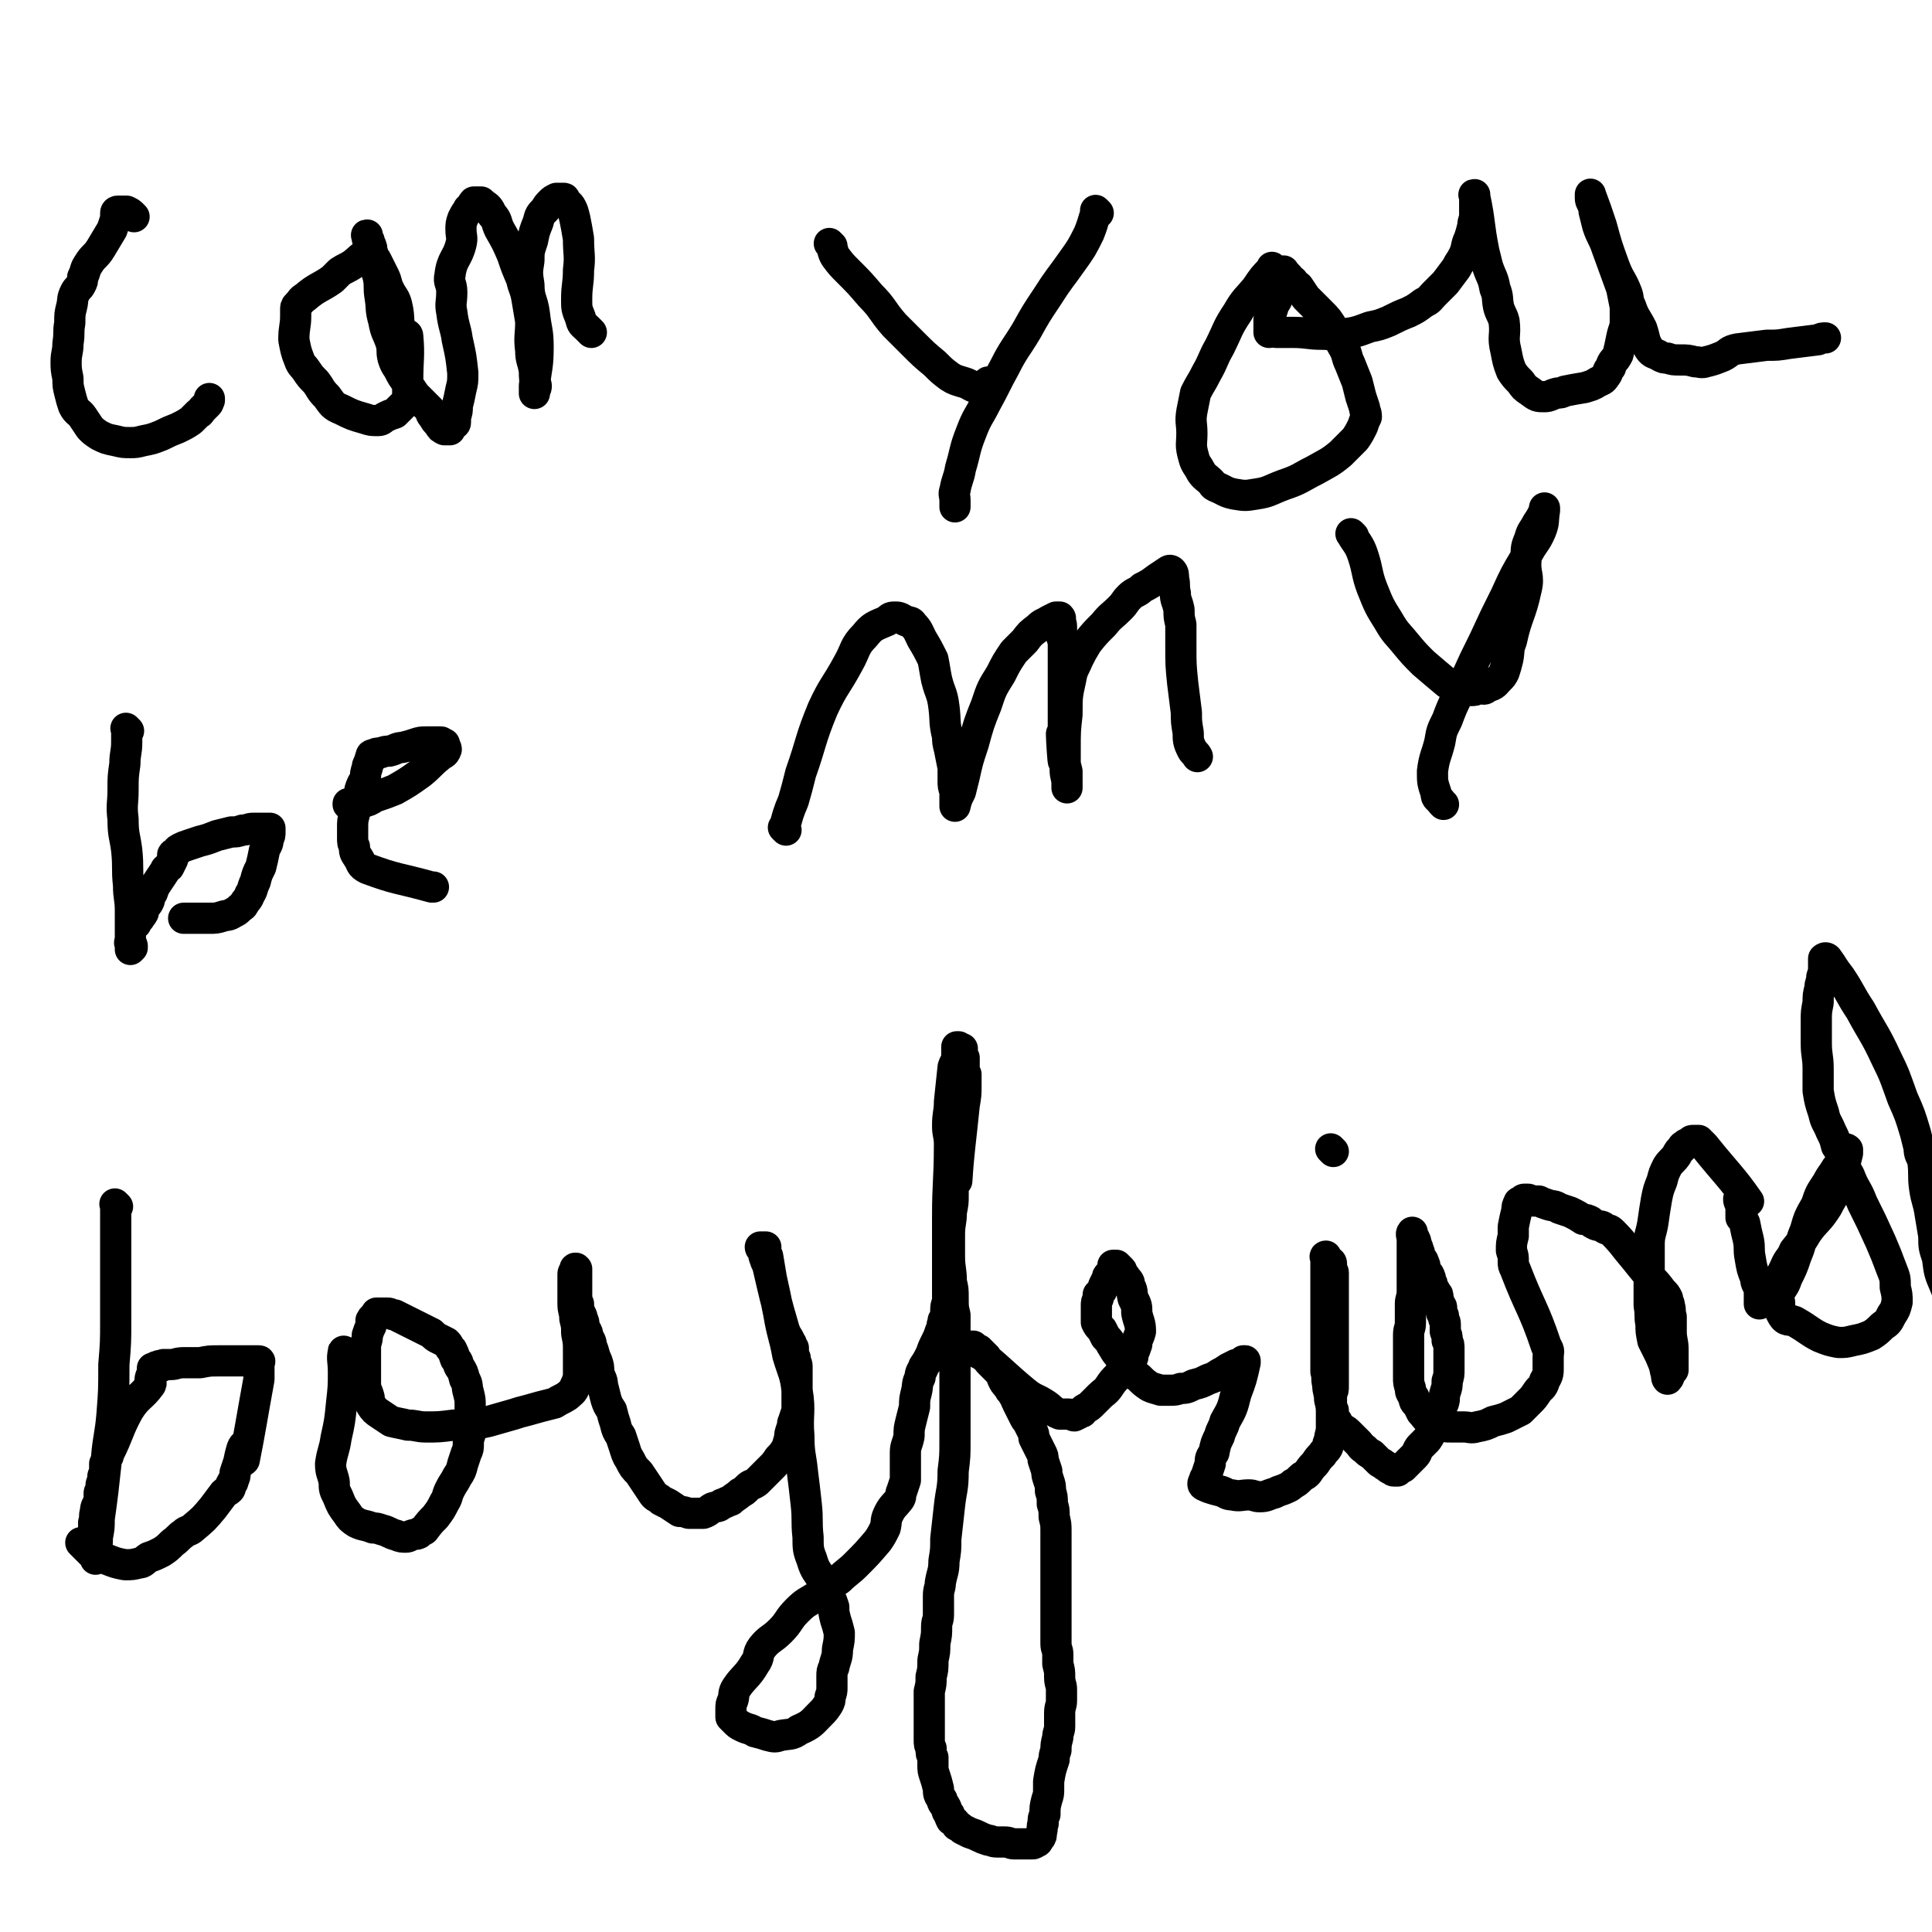 <svg viewBox='0 0 1052 1052' version='1.1' xmlns='http://www.w3.org/2000/svg' xmlns:xlink='http://www.w3.org/1999/xlink'><g fill='none' stroke='#000000' stroke-width='17' stroke-linecap='round' stroke-linejoin='round'><path d='M73,118c-1,-1 -1,-1 -1,-1 -1,-1 0,0 0,0 0,0 0,0 0,0 -1,-1 -1,-1 -3,-2 -1,0 -1,0 -2,0 -1,0 -1,0 -3,0 0,0 -1,0 -1,1 0,0 0,0 0,1 0,1 0,1 0,2 -1,3 -1,3 -2,6 -3,5 -3,5 -6,10 -3,5 -4,4 -7,9 -2,3 -1,3 -3,7 0,2 0,2 -1,4 -1,2 -2,2 -3,4 -2,4 -1,4 -2,8 -1,4 -1,4 -1,9 -1,5 0,5 -1,11 0,5 -1,5 -1,10 0,4 0,4 1,9 0,4 0,4 1,8 1,4 1,4 2,7 2,4 3,3 5,6 2,3 2,3 4,6 2,2 2,2 5,4 4,2 4,2 9,3 4,1 4,1 8,1 3,0 3,0 7,-1 5,-1 5,-1 10,-3 4,-2 4,-2 9,-4 4,-2 4,-2 7,-4 2,-2 2,-2 4,-4 1,0 1,-1 2,-2 1,-1 1,-1 1,-1 1,-1 1,-1 2,-2 1,-1 0,-1 1,-2 0,-1 0,-1 0,-1 0,0 0,0 0,0 '/><path d='M201,139c-1,-1 -1,-2 -1,-1 -4,2 -4,3 -8,6 -3,2 -4,2 -7,4 -2,2 -2,2 -4,4 -7,5 -8,4 -15,10 -2,1 -2,2 -4,4 -1,1 -1,1 -1,3 0,1 0,1 0,3 0,6 -1,6 -1,13 1,5 1,6 3,11 1,3 2,3 4,6 2,3 2,3 5,6 3,4 2,4 6,8 3,4 3,5 8,7 6,3 6,3 13,5 3,1 3,1 7,1 2,0 2,-1 4,-2 2,-1 2,-1 5,-2 1,-1 1,-1 2,-2 2,-2 2,-2 4,-4 1,-2 1,-2 1,-4 0,-2 0,-2 0,-4 0,-1 0,-1 0,-3 0,-13 1,-14 0,-25 0,-2 -3,0 -3,-1 -3,-7 -1,-8 -3,-16 -1,-4 -2,-4 -4,-8 -2,-4 -1,-4 -3,-8 -2,-4 -2,-4 -4,-8 -1,-2 -2,-2 -2,-4 -1,-2 0,-2 -1,-4 0,-1 -1,-1 -1,-3 -1,-1 -1,-1 -1,-2 0,0 0,0 0,0 0,0 0,-1 0,-1 -1,0 0,0 0,1 0,0 0,1 0,1 1,3 1,3 2,6 2,8 2,8 4,15 1,5 0,5 1,11 1,6 0,6 2,13 1,6 2,6 4,12 1,4 0,4 1,8 1,3 1,3 3,6 2,4 2,4 5,8 2,3 2,3 4,6 2,2 2,2 5,5 1,1 1,1 3,3 1,2 0,2 2,4 1,2 1,2 3,4 1,2 1,2 3,3 0,0 0,0 1,0 1,0 1,0 2,0 0,0 0,0 0,-1 1,0 1,-1 2,-2 0,0 1,0 1,-1 0,-2 0,-2 0,-3 1,-3 1,-3 1,-6 1,-4 1,-4 2,-9 1,-4 1,-4 1,-9 -1,-9 -1,-9 -3,-18 -1,-7 -2,-7 -3,-15 -1,-5 0,-5 0,-11 0,-5 -2,-5 -1,-9 1,-9 4,-9 6,-17 1,-4 0,-4 0,-8 0,-3 0,-3 1,-6 1,-2 1,-2 3,-5 0,-1 1,0 2,-2 0,0 0,-1 1,-2 0,0 0,0 1,0 1,0 2,0 3,0 0,0 0,0 1,1 3,2 3,2 5,6 3,3 2,4 4,8 4,7 4,7 7,14 2,6 2,6 5,13 1,5 2,5 3,11 1,6 1,6 2,12 0,8 -1,8 0,16 0,5 1,5 2,11 0,4 0,4 1,8 0,1 0,1 -1,3 0,1 0,2 0,1 0,0 0,-2 0,-4 1,-10 2,-10 2,-21 0,-9 -1,-9 -2,-18 -1,-8 -3,-8 -3,-16 -1,-6 -1,-7 0,-13 0,-5 0,-5 2,-11 1,-5 1,-5 3,-10 1,-4 1,-4 4,-7 1,-2 1,-2 3,-4 1,-1 1,-1 3,-2 2,0 2,0 4,0 1,0 0,1 1,2 1,1 2,1 3,3 1,2 1,2 2,6 1,5 1,5 2,11 0,9 1,9 0,17 0,8 -1,8 -1,16 0,5 0,5 2,10 1,4 1,3 4,6 1,1 1,1 2,2 0,0 0,0 0,0 '/><path d='M453,134c-1,-1 -1,-1 -1,-1 -1,-1 0,0 0,0 2,3 1,4 3,7 3,4 3,4 7,8 6,6 6,6 12,13 7,7 6,8 13,16 5,5 5,5 10,10 6,6 6,6 12,11 4,4 4,4 8,7 3,2 4,2 7,3 4,1 4,2 7,3 3,0 3,-1 6,-2 1,0 1,-1 1,-1 '/><path d='M598,116c-1,-1 -1,-1 -1,-1 -1,-1 0,0 0,0 0,0 0,0 0,0 -2,6 -2,7 -4,12 -4,8 -4,8 -9,15 -7,10 -7,9 -14,20 -6,9 -6,9 -11,18 -6,10 -7,10 -12,20 -5,9 -5,10 -10,19 -4,8 -5,8 -8,16 -4,10 -3,10 -6,20 -1,6 -2,6 -3,12 -1,2 0,3 0,5 0,1 0,1 0,3 0,0 0,0 0,1 0,0 0,0 0,0 0,0 0,-1 0,-1 '/><path d='M694,147c-1,-1 -1,-1 -1,-1 -1,-1 0,0 0,0 0,0 0,0 0,0 -5,5 -5,5 -9,11 -5,6 -6,6 -10,13 -6,9 -5,9 -10,19 -4,7 -3,7 -7,14 -3,6 -3,5 -6,11 -1,5 -1,5 -2,10 -1,6 0,6 0,12 0,6 -1,6 1,13 1,4 2,4 4,8 2,3 3,3 5,5 2,2 1,2 3,3 5,2 5,3 10,4 6,1 6,1 12,0 7,-1 7,-2 15,-5 9,-3 9,-4 17,-8 7,-4 8,-4 14,-9 4,-4 4,-4 8,-8 2,-3 2,-3 4,-7 1,-3 1,-3 2,-5 0,-3 -1,-3 -1,-5 -1,-3 -1,-3 -2,-6 -1,-4 -1,-4 -2,-8 -2,-5 -2,-5 -4,-10 -2,-4 -1,-4 -3,-8 -3,-5 -3,-6 -6,-11 -3,-5 -3,-5 -7,-9 -4,-4 -4,-4 -8,-8 -2,-3 -2,-3 -4,-6 -1,-1 -2,-1 -3,-3 -2,-1 -1,-1 -3,-3 -1,-1 -1,-1 -2,-2 0,0 0,-1 0,0 -1,0 0,1 0,3 -1,2 -2,1 -2,4 -1,2 -1,3 -1,6 -1,4 -2,3 -3,7 -1,3 -1,3 -2,6 0,1 0,1 0,3 0,1 0,1 0,2 0,1 0,1 0,2 0,0 0,0 0,0 2,0 2,-1 4,0 2,0 2,0 5,0 2,0 2,0 4,0 8,0 8,1 16,1 5,0 5,1 10,0 8,-1 8,-1 16,-4 5,-1 5,-1 10,-3 6,-3 6,-3 11,-5 4,-2 4,-2 8,-5 4,-2 3,-2 6,-5 3,-3 3,-3 6,-6 3,-4 3,-4 6,-8 2,-4 2,-3 4,-7 2,-4 1,-5 3,-9 1,-3 1,-3 2,-7 0,-3 1,-3 1,-6 0,-2 0,-3 0,-5 0,-2 0,-2 0,-4 0,-1 0,-1 0,-1 0,0 0,0 0,0 0,0 0,-1 0,-1 -1,0 0,0 0,1 3,14 2,15 5,30 1,4 1,4 2,8 2,6 3,6 4,12 2,5 1,5 2,10 1,4 2,4 3,8 1,8 -1,8 1,16 1,5 1,6 3,11 2,3 2,3 5,6 2,3 2,3 5,5 4,3 4,3 8,3 3,0 3,-1 7,-2 2,0 2,0 4,-1 5,-1 5,-1 11,-2 3,-1 4,-1 7,-3 2,-1 3,-1 4,-3 2,-2 1,-3 3,-5 1,-4 2,-3 4,-7 1,-4 1,-4 2,-9 1,-5 2,-5 2,-9 0,-4 0,-4 0,-8 -1,-5 -1,-5 -2,-10 -4,-11 -4,-11 -8,-22 -2,-6 -3,-6 -5,-12 -1,-4 -1,-4 -2,-8 0,-2 0,-2 -1,-4 0,-1 -1,-1 -1,-3 0,0 0,-1 0,-1 0,-1 0,-2 0,-1 3,8 3,8 6,17 3,11 3,11 7,22 3,8 4,7 7,15 1,3 0,3 2,7 2,6 3,6 6,12 2,6 1,6 4,11 2,3 3,2 6,4 2,1 2,1 4,1 3,1 3,1 7,1 4,0 4,0 8,1 3,0 3,1 6,0 4,-1 4,-1 9,-3 4,-2 3,-3 8,-4 8,-1 8,-1 16,-2 6,0 6,0 12,-1 8,-1 8,-1 16,-2 2,-1 2,-1 4,-1 '/><path d='M70,398c-1,-1 -1,-1 -1,-1 -1,-1 0,0 0,0 0,3 0,3 0,7 0,6 -1,6 -1,12 -1,7 -1,7 -1,14 0,8 -1,8 0,16 0,9 1,9 2,17 1,10 0,10 1,19 0,7 1,7 1,14 0,6 0,6 0,11 0,3 0,3 0,7 0,1 0,2 0,3 0,0 1,-1 1,-1 0,0 0,0 0,0 0,0 0,-1 0,-1 0,-1 -1,0 -1,-1 -1,-1 0,-1 0,-1 0,-1 0,-1 0,-2 0,-1 0,-1 0,-1 0,-1 0,-2 0,-3 0,-1 0,-1 1,-2 0,-1 1,-1 2,-2 1,-2 1,-2 2,-3 1,-2 1,-1 2,-3 0,-1 0,-1 1,-3 0,-1 1,-1 2,-3 1,-2 0,-3 2,-5 1,-3 1,-3 3,-6 2,-3 2,-3 4,-6 0,-1 1,-1 2,-2 1,-2 1,-2 2,-4 0,-1 0,-1 0,-2 0,0 0,0 0,0 0,-1 0,-1 1,-1 0,0 0,0 1,-1 1,-1 0,-1 2,-2 2,-1 2,-1 5,-2 3,-1 3,-1 6,-2 4,-1 4,-1 9,-3 4,-1 4,-1 8,-2 3,0 3,0 6,-1 3,0 3,-1 6,-1 2,0 2,0 4,0 2,0 2,0 4,0 0,0 1,0 1,0 0,0 0,1 0,2 0,2 0,2 -1,4 0,3 -1,3 -2,6 -1,5 -1,5 -2,9 -2,4 -2,4 -3,8 -2,4 -1,4 -3,7 -1,3 -2,3 -3,5 -1,2 -1,1 -3,3 -1,1 -1,1 -3,2 -3,2 -3,1 -6,2 -3,1 -4,1 -7,1 -3,0 -3,0 -6,0 -3,0 -3,0 -6,0 -1,0 -1,0 -2,0 '/><path d='M191,439c-1,-1 -1,-1 -1,-1 -1,-1 0,0 0,0 0,0 0,0 0,0 0,0 -1,0 0,0 2,-1 3,0 7,-1 4,-1 4,-1 7,-3 6,-2 6,-2 11,-4 7,-4 7,-4 14,-9 5,-4 5,-5 10,-9 2,-2 3,-1 4,-4 0,0 0,-1 -1,-2 0,0 0,0 0,-1 -1,0 -1,0 -1,0 -1,0 0,-1 -1,-1 0,0 -1,0 -1,0 -3,0 -3,0 -6,0 -4,0 -4,0 -7,1 -3,1 -3,1 -7,2 -3,0 -3,1 -7,2 -2,0 -2,0 -5,1 -2,0 -2,0 -4,1 -1,0 -1,0 -1,2 -1,0 0,0 0,0 0,1 -1,1 -1,2 -1,2 -1,2 -1,3 -1,3 -1,3 -1,6 -2,3 -2,3 -3,6 0,3 0,3 -1,6 -1,4 -1,4 -2,7 -1,4 -1,4 -1,8 0,2 0,2 0,5 0,3 0,3 1,5 0,3 0,3 2,6 2,3 1,4 5,6 16,6 17,5 35,10 0,0 0,0 1,0 '/><path d='M428,452c-1,-1 -1,-1 -1,-1 -1,-1 0,0 0,0 2,-7 2,-8 5,-15 2,-7 2,-7 4,-15 6,-17 5,-18 12,-35 6,-13 7,-12 14,-25 4,-7 3,-9 9,-15 4,-5 5,-5 12,-8 2,-2 2,-2 5,-2 2,0 3,1 5,2 2,1 3,0 4,2 3,3 3,4 5,8 3,5 3,5 6,11 1,5 1,6 2,11 2,8 3,7 4,15 1,8 0,8 2,16 0,3 0,3 1,7 1,5 1,5 2,10 0,3 0,3 0,7 0,3 0,3 1,6 0,2 0,2 0,4 0,1 0,1 0,3 0,0 0,1 0,1 1,-4 1,-4 3,-8 1,-4 1,-4 2,-8 2,-9 2,-9 5,-18 3,-11 3,-11 7,-21 3,-9 3,-9 8,-17 3,-6 3,-6 7,-12 3,-3 3,-3 6,-6 3,-4 3,-4 7,-7 3,-3 3,-2 6,-4 2,-1 2,-1 4,-2 1,0 1,0 2,0 0,0 0,0 0,0 1,1 0,1 0,2 0,1 1,1 1,3 0,1 0,1 0,3 0,3 0,3 1,5 0,4 0,4 0,7 0,5 0,5 0,9 0,24 0,35 0,49 0,3 -1,-11 -1,-14 0,-2 0,2 1,5 0,4 0,4 0,7 1,4 1,4 2,8 0,2 0,2 0,4 0,2 0,2 0,4 0,0 0,0 0,1 0,0 0,0 0,0 0,-1 0,-1 0,-2 0,-4 -1,-4 -1,-8 0,-6 0,-6 0,-11 0,-10 0,-10 1,-19 0,-10 0,-10 2,-19 1,-6 2,-6 4,-11 2,-4 2,-4 5,-9 4,-5 4,-5 9,-10 4,-5 4,-4 9,-9 3,-3 2,-3 5,-6 3,-3 4,-2 7,-5 4,-2 4,-2 8,-5 3,-2 3,-2 6,-4 0,0 1,-1 2,0 1,1 1,2 1,4 1,4 0,4 1,8 0,4 1,4 2,9 0,4 0,4 1,8 0,6 0,6 0,12 0,10 0,10 1,20 1,8 1,8 2,16 0,5 0,5 1,11 0,4 0,5 2,9 1,2 2,2 3,4 '/><path d='M737,292c-1,-1 -2,-2 -1,-1 2,4 4,5 6,11 3,9 2,10 5,18 4,10 4,10 9,18 4,7 5,7 9,12 5,6 5,6 10,11 7,6 7,6 13,11 3,2 4,2 7,4 3,0 3,0 6,0 2,0 2,0 4,-1 3,0 3,1 5,-1 4,-1 4,-2 6,-4 2,-2 2,-2 3,-4 1,-3 1,-3 2,-7 1,-5 0,-5 2,-10 3,-14 5,-14 8,-28 2,-8 -1,-8 0,-17 0,-6 0,-6 2,-11 1,-4 2,-4 4,-8 2,-3 2,-3 4,-7 0,0 0,-1 0,-1 0,-1 0,0 0,1 -1,6 0,6 -2,11 -3,7 -4,6 -8,14 -6,10 -6,10 -11,21 -6,12 -6,12 -12,25 -5,10 -5,10 -10,21 -5,11 -6,11 -10,22 -3,6 -3,6 -4,12 -2,8 -3,8 -4,16 0,6 0,6 2,12 0,3 1,2 3,5 0,0 0,0 1,1 '/><path d='M64,657c-1,-1 -1,-1 -1,-1 -1,-1 0,0 0,0 0,0 0,0 0,0 0,0 0,0 0,0 -1,-1 0,0 0,0 0,7 0,7 0,14 0,13 0,13 0,25 0,12 0,12 0,24 0,12 0,12 -1,24 0,14 0,14 -1,27 -1,12 -2,12 -3,24 -1,9 -1,9 -2,18 -1,8 -1,8 -2,15 0,5 0,5 -1,10 0,4 0,4 -1,8 0,1 0,1 0,2 0,0 0,0 0,0 0,1 0,1 0,2 0,0 0,0 0,0 0,-1 0,-1 0,-2 -1,-1 -1,-1 -1,-2 0,-1 0,-1 0,-1 0,-2 0,-2 0,-3 0,-2 0,-2 0,-4 0,-1 0,-1 0,-2 0,-3 0,-3 0,-6 1,-3 0,-3 1,-6 0,-3 1,-3 2,-6 0,-1 0,-2 0,-4 0,-1 1,-1 1,-2 0,-1 0,-1 0,-2 0,-2 1,-1 1,-3 0,0 0,0 0,-1 0,-1 0,-1 0,-1 0,-1 1,-1 1,-1 0,-1 0,-1 0,-2 0,-1 0,-1 0,-1 0,-1 0,-1 0,-1 0,-1 0,-1 0,-1 0,-1 0,-1 0,-1 1,-1 1,-2 1,-3 1,-1 1,-1 1,-2 6,-12 5,-13 11,-24 5,-8 7,-7 12,-14 1,-2 -1,-2 0,-4 0,-1 1,-1 1,-3 0,0 0,-1 0,-2 0,0 1,0 1,0 1,-1 1,-1 2,-1 1,-1 1,0 2,0 0,0 0,0 1,-1 0,0 0,0 1,0 2,0 2,0 3,0 3,0 3,-1 7,-1 4,0 4,0 9,0 5,-1 5,-1 10,-1 4,0 4,0 8,0 4,0 4,0 7,0 3,0 3,0 6,0 1,0 1,0 1,0 1,0 0,1 0,1 0,1 0,1 0,1 0,1 0,1 0,2 0,0 0,0 0,1 0,1 0,1 0,1 0,1 0,1 0,2 0,1 0,1 0,2 -4,22 -5,29 -8,44 -1,2 1,-9 0,-8 -1,0 -2,4 -3,9 -1,3 -1,3 -2,6 0,2 0,2 -1,4 0,2 -1,1 -1,2 -1,1 0,2 -1,3 -1,1 -2,1 -3,2 -3,4 -3,4 -6,8 -5,6 -5,6 -11,11 -2,2 -3,1 -5,3 -3,2 -3,3 -6,5 -3,3 -3,3 -6,5 -4,2 -4,2 -7,3 -3,2 -3,3 -5,3 -4,1 -4,1 -8,1 -5,-1 -5,-1 -10,-3 -4,-1 -4,-1 -8,-3 -3,-3 -3,-3 -6,-6 '/><path d='M188,737c-1,-1 -1,-2 -1,-1 -1,4 0,5 0,11 0,8 0,8 -1,17 -1,10 -1,10 -3,19 -1,7 -2,7 -3,14 0,5 1,5 2,10 0,4 0,4 2,8 2,5 2,5 5,9 2,3 2,3 5,5 4,2 4,1 9,3 2,0 2,0 5,1 4,1 4,2 8,3 2,1 3,1 5,1 2,0 2,-1 3,-1 2,-1 2,0 4,-1 1,-1 1,-1 3,-2 3,-4 3,-4 6,-7 3,-4 3,-4 5,-8 2,-3 1,-3 3,-7 2,-4 2,-3 4,-7 2,-3 2,-3 3,-7 1,-3 1,-3 2,-6 1,-2 1,-2 1,-5 0,-2 0,-2 1,-5 0,-2 0,-2 0,-5 0,-3 0,-3 0,-5 0,-3 0,-3 0,-6 0,-3 0,-3 -1,-7 -1,-3 0,-4 -2,-7 -1,-4 -1,-4 -3,-7 -1,-2 0,-2 -2,-4 -1,-3 -1,-3 -2,-5 -2,-2 -1,-2 -3,-4 -2,-1 -2,-1 -4,-2 -2,-1 -2,-1 -4,-3 -2,-1 -2,-1 -4,-2 -2,-1 -2,-1 -4,-2 -2,-1 -2,-1 -4,-2 -2,-1 -2,-1 -4,-2 -2,-1 -2,-1 -4,-2 -2,0 -2,-1 -4,-1 -1,0 -1,0 -2,0 -1,0 -1,0 -2,0 -1,0 -1,0 -2,0 0,0 0,1 -1,2 -1,1 -1,0 -2,2 0,1 0,1 0,3 -1,2 -1,2 -2,5 0,2 0,2 -1,5 0,3 0,3 0,7 0,3 0,3 0,7 0,3 0,3 0,7 0,4 1,4 2,8 0,2 0,2 1,4 2,3 2,3 5,5 3,2 3,2 6,4 4,1 5,1 9,2 5,0 5,1 10,1 7,0 7,0 15,-1 10,0 10,0 19,-2 7,-2 7,-2 14,-4 3,-1 3,-1 7,-2 7,-2 7,-2 15,-4 3,-2 4,-2 7,-4 2,-2 3,-2 4,-5 1,-2 1,-2 2,-5 0,-3 0,-3 0,-6 0,-4 0,-5 0,-9 0,-4 0,-4 -1,-9 0,-4 0,-4 -1,-8 0,-4 -1,-4 -1,-8 0,-3 0,-3 0,-6 0,-1 0,-1 0,-3 0,-2 0,-2 0,-4 0,-1 0,-1 0,-3 0,-1 0,-1 1,-2 0,-1 0,-1 0,-1 0,-1 1,0 1,0 0,0 0,0 0,0 0,0 0,0 0,0 -1,-1 0,0 0,0 0,1 0,1 0,3 0,1 0,1 0,1 0,1 0,1 0,2 0,1 0,1 0,2 0,1 0,1 0,2 0,2 0,2 0,3 0,0 0,0 0,1 0,1 0,1 0,2 0,0 0,0 0,1 0,0 0,0 0,1 0,0 0,0 0,0 0,1 1,1 1,1 0,1 0,1 0,1 0,2 0,2 1,4 0,1 1,1 1,3 1,2 1,2 1,4 1,3 2,3 2,5 1,3 2,3 2,6 2,4 1,4 3,8 1,3 1,3 1,6 1,4 2,4 2,7 1,4 1,4 2,8 1,3 1,3 3,6 1,4 1,4 2,7 1,4 1,4 3,7 1,3 1,3 2,6 1,3 1,4 3,7 2,4 2,4 5,7 2,3 2,3 4,6 2,3 2,3 4,6 2,2 2,1 4,3 2,1 2,1 4,2 3,2 3,2 6,4 2,0 2,0 5,1 2,0 2,0 4,0 2,0 2,0 4,0 3,-1 3,-2 5,-3 3,-1 3,0 5,-2 3,-1 2,-1 5,-2 2,-2 3,-2 5,-4 2,-1 2,-1 4,-3 2,-2 2,-1 5,-3 2,-2 2,-2 4,-4 2,-2 2,-2 4,-4 2,-2 2,-2 4,-5 2,-2 2,-2 4,-5 1,-2 1,-3 2,-6 0,-2 0,-2 1,-5 1,-2 0,-2 1,-4 1,-3 1,-3 2,-6 0,-3 0,-3 0,-6 0,-2 0,-2 0,-5 0,-3 0,-3 0,-5 0,-2 0,-2 0,-4 0,-2 0,-2 0,-4 0,-2 -1,-2 -1,-4 0,-1 0,-1 -1,-2 0,-1 0,-1 0,-2 0,-1 0,-1 0,-2 0,0 0,0 -1,-1 0,0 0,0 0,0 -1,-1 0,-1 0,-1 0,-1 -1,0 -1,-1 0,0 0,-1 0,-1 -1,-2 -1,-2 -2,-3 0,-1 0,-1 -1,-2 0,-1 0,-1 0,-1 -5,-17 -5,-18 -9,-35 -1,-2 -1,-2 -2,-5 0,-1 0,-1 0,-3 0,-1 -1,0 -1,-1 0,0 0,0 0,0 0,0 -1,0 -1,-1 1,0 1,0 3,0 0,0 0,0 0,0 0,0 0,1 0,1 0,1 0,1 0,2 0,1 0,1 1,2 1,6 1,6 2,12 2,9 2,9 4,19 2,12 3,12 5,23 3,10 4,10 5,19 2,12 0,13 1,25 0,10 1,10 2,20 1,8 1,8 2,17 1,9 0,9 1,18 0,6 0,7 2,12 2,7 3,6 6,12 2,5 2,4 4,9 1,2 1,2 2,5 0,3 0,3 1,7 1,3 1,3 2,7 0,4 0,4 -1,9 0,5 -1,5 -2,10 -1,2 -1,2 -1,5 0,3 0,3 0,6 0,2 0,2 -1,5 0,2 0,2 -1,4 -2,3 -2,3 -4,5 -5,5 -5,6 -12,9 -4,3 -5,2 -10,3 -3,1 -3,1 -7,0 -3,-1 -3,-1 -7,-2 -3,-2 -3,-1 -7,-3 -2,-1 -2,-1 -4,-3 -1,-1 -1,-1 -2,-2 0,-2 0,-2 0,-4 0,-3 0,-3 1,-5 1,-3 0,-4 2,-7 4,-6 6,-6 10,-13 3,-4 1,-5 4,-9 4,-5 5,-4 10,-9 5,-5 4,-6 9,-11 5,-5 5,-4 11,-8 6,-5 6,-5 12,-9 4,-4 5,-4 9,-8 6,-6 6,-6 12,-13 2,-3 2,-3 4,-7 1,-4 0,-4 2,-8 2,-4 3,-4 6,-8 1,-2 0,-2 1,-4 1,-3 1,-3 2,-6 0,-3 0,-4 0,-7 0,-4 0,-4 0,-8 0,-4 1,-4 2,-9 0,-4 0,-4 1,-8 1,-4 1,-4 2,-8 0,-4 0,-4 1,-8 1,-4 0,-4 2,-8 0,-3 1,-3 2,-6 2,-3 2,-3 4,-7 1,-3 1,-3 3,-7 1,-2 1,-2 2,-5 1,-1 1,-1 1,-3 0,-1 0,-1 1,-2 0,0 0,0 0,-1 0,0 0,0 0,0 0,0 -1,0 0,0 0,-1 0,-1 1,-3 0,-1 0,-1 0,-3 0,-3 1,-3 1,-5 0,-4 0,-4 0,-8 0,-2 0,-2 0,-5 0,-3 0,-3 0,-5 0,-3 0,-3 0,-6 0,-2 0,-2 0,-5 0,-2 0,-2 0,-5 0,-3 0,-3 0,-6 0,-3 0,-3 0,-5 0,-20 1,-20 1,-40 0,-5 -1,-5 -1,-10 0,-7 1,-7 1,-13 1,-9 1,-10 2,-19 1,-3 2,-3 2,-6 0,-2 0,-2 0,-5 0,0 0,0 1,0 0,0 0,1 0,1 1,0 1,0 2,0 0,0 -1,1 -1,2 0,1 1,1 1,2 0,0 0,0 0,1 0,0 1,0 1,0 0,0 0,1 0,1 0,1 0,1 0,2 0,1 0,1 0,2 0,0 0,0 0,1 0,2 0,1 1,3 0,3 0,3 0,6 0,5 0,5 -1,11 -2,20 -3,25 -4,41 -1,2 0,-6 0,-5 0,0 -1,3 -2,7 0,3 0,3 0,6 0,4 0,4 -1,9 0,6 -1,6 -1,12 0,6 0,6 0,12 0,7 1,7 1,14 1,4 1,4 1,9 0,5 0,5 1,9 0,5 0,5 0,9 0,3 0,3 0,7 0,3 0,3 0,6 0,3 0,3 0,6 0,6 0,6 0,12 0,7 0,7 0,14 0,7 0,7 0,14 0,9 0,9 -1,17 0,10 -1,10 -2,19 -1,9 -1,9 -2,18 0,6 0,6 -1,12 0,6 -1,6 -2,12 0,3 -1,3 -1,7 0,2 0,2 0,4 0,1 0,1 0,2 0,0 0,0 0,1 0,1 0,2 0,3 0,4 -1,3 -1,7 0,4 0,4 -1,9 0,5 0,4 -1,9 0,5 0,5 -1,9 0,4 0,4 -1,8 0,3 0,3 0,6 0,3 0,3 0,5 0,3 0,3 0,5 0,2 0,2 0,5 0,2 0,2 0,5 0,3 0,3 1,5 0,3 0,3 1,5 0,2 0,2 0,4 0,3 0,3 1,6 1,3 1,3 2,7 0,3 0,3 2,6 0,2 1,2 2,4 1,2 0,2 2,4 0,1 0,1 1,3 2,1 2,1 3,3 2,1 2,1 3,2 2,1 2,1 4,2 3,1 3,1 5,2 2,1 2,1 5,2 2,0 2,1 5,1 2,0 2,0 4,0 3,0 3,1 5,1 2,0 2,0 4,0 1,0 1,0 3,0 1,0 1,0 3,0 1,0 1,0 2,-1 1,0 1,0 2,-2 1,-1 1,-1 1,-3 1,-3 0,-3 1,-5 0,-3 0,-3 1,-5 0,-4 0,-4 1,-8 1,-3 1,-3 1,-6 0,-2 0,-2 0,-4 1,-6 1,-6 3,-12 0,-2 0,-2 1,-5 0,-3 0,-3 1,-7 0,-3 1,-3 1,-6 0,-4 0,-4 0,-7 0,-4 1,-4 1,-7 0,-3 0,-3 0,-6 0,-3 -1,-3 -1,-7 0,-3 0,-3 -1,-7 0,-2 0,-2 0,-5 0,-3 -1,-3 -1,-6 0,-3 0,-3 0,-6 0,-3 0,-3 0,-6 0,-3 0,-3 0,-7 0,-3 0,-3 0,-7 0,-4 0,-4 0,-7 0,-4 0,-4 0,-8 0,-4 0,-4 0,-7 0,-4 0,-4 0,-7 0,-3 0,-3 0,-6 0,-4 0,-4 -1,-8 0,-4 0,-4 -1,-7 0,-4 0,-4 -1,-7 0,-3 0,-3 -1,-6 -1,-3 -1,-3 -1,-5 -1,-3 -1,-3 -2,-6 0,-2 0,-2 -1,-4 -1,-2 -1,-2 -2,-4 -1,-2 -1,-2 -2,-4 0,-2 0,-2 -1,-4 -1,-2 -1,-2 -2,-4 0,-1 -1,-1 -2,-3 -1,-2 -1,-2 -2,-4 -1,-2 -1,-2 -2,-4 0,-1 -1,-1 -1,-3 -2,-2 -1,-2 -3,-4 0,-2 -1,-1 -2,-3 -1,-1 -1,-1 -2,-3 -1,-2 0,-2 -2,-4 -1,-1 -1,-1 -3,-3 -1,-1 -1,-1 -2,-2 -1,-1 -1,-1 -2,-3 -1,-1 -1,-1 -2,-2 -1,-1 -1,-1 -2,-2 0,0 -1,0 -2,-1 0,0 0,0 -1,-1 0,0 0,0 -1,0 0,0 0,0 0,0 0,0 0,1 0,1 0,0 1,0 1,0 1,0 1,1 1,1 1,1 1,1 2,2 0,0 0,0 0,0 1,0 1,0 2,1 12,10 11,10 23,20 5,4 5,3 10,6 5,3 4,4 9,6 2,0 3,0 5,0 2,0 2,1 3,1 2,-1 2,-1 4,-2 1,0 0,-1 2,-2 2,-1 2,-1 4,-3 2,-2 2,-2 4,-4 2,-2 3,-2 5,-5 2,-3 2,-3 5,-6 1,-2 1,-2 3,-4 2,-2 2,-2 4,-4 1,-2 1,-2 1,-4 1,-2 1,-2 2,-5 0,-3 1,-3 2,-7 0,-5 -1,-5 -2,-10 0,-4 0,-4 -2,-8 -1,-4 0,-4 -2,-7 0,-2 0,-2 -2,-4 0,-1 -1,-1 -2,-3 0,-1 0,-1 -1,-2 -1,-1 -1,-1 -2,-2 0,0 0,0 0,0 0,0 0,0 0,0 0,0 0,0 -1,0 0,0 -1,0 -1,0 0,0 0,1 0,1 0,1 0,1 -1,3 0,1 0,0 -1,1 -1,1 -1,1 -1,2 -1,2 -1,2 -2,4 -1,3 -1,3 -3,5 0,1 0,1 0,2 -1,2 -1,2 -1,4 0,0 0,0 0,1 0,1 0,1 0,3 0,1 0,1 0,2 0,1 0,1 0,2 0,1 0,1 0,1 1,2 1,2 3,4 1,2 1,2 2,4 2,2 2,2 3,4 2,3 2,4 5,7 2,3 2,3 5,6 2,3 2,3 5,5 3,3 3,3 6,5 2,1 3,1 6,2 2,0 2,0 5,0 3,0 3,0 6,-1 3,0 3,0 7,-2 4,-1 4,-1 8,-3 3,-1 3,-1 6,-3 2,-1 2,-1 5,-3 2,-1 2,-1 4,-2 1,0 1,0 2,0 1,-1 1,-1 2,-1 0,-1 0,-1 0,-1 1,0 1,0 1,0 0,1 0,1 0,1 -2,9 -2,9 -5,17 -2,8 -2,8 -6,15 -1,4 -2,4 -3,8 -2,4 -2,4 -3,9 -2,3 -2,3 -2,6 -1,3 -1,3 -2,6 0,1 0,1 -1,2 0,1 -1,2 -1,3 0,1 1,1 3,2 3,1 3,1 7,2 3,1 3,2 6,2 4,1 5,0 9,0 3,0 3,1 6,1 4,0 4,-1 8,-2 2,-1 2,-1 5,-2 2,-1 3,-1 5,-3 2,-1 2,-1 4,-3 2,-2 2,-1 4,-3 2,-3 2,-3 4,-5 2,-3 2,-3 4,-5 1,-2 2,-2 3,-4 0,-2 0,-2 1,-4 0,-3 1,-3 1,-7 0,-3 0,-3 0,-6 0,-5 0,-5 -1,-9 0,-4 -1,-4 -1,-8 -1,-4 0,-4 -1,-7 0,-3 0,-3 0,-7 0,-2 0,-2 0,-4 0,-2 0,-2 0,-4 0,-3 0,-3 0,-6 0,-3 0,-3 0,-6 0,-4 0,-4 0,-8 0,-4 0,-4 0,-8 0,-3 0,-3 0,-6 0,-2 0,-2 0,-4 0,-2 0,-2 0,-5 0,-1 0,-1 0,-3 0,-1 0,-1 0,-1 0,0 0,0 0,0 0,0 -1,-1 0,-1 0,1 0,1 2,3 0,0 0,0 0,0 0,0 1,0 1,1 0,1 0,1 0,1 0,1 0,1 0,1 0,1 0,1 0,1 0,1 1,1 1,2 0,0 0,0 0,0 0,1 0,1 0,1 0,1 0,1 0,2 0,1 0,1 0,2 0,0 0,0 0,0 0,1 0,1 0,2 0,1 0,1 0,2 0,0 0,0 0,1 0,1 0,1 0,2 0,2 0,2 0,4 0,1 0,1 0,3 0,2 0,2 0,4 0,1 0,1 0,3 0,3 0,3 0,6 0,3 0,3 0,6 0,3 0,3 0,6 0,3 0,3 0,7 0,3 0,3 0,6 0,2 0,2 0,5 0,2 0,2 -1,4 0,2 0,2 0,4 0,1 0,1 0,3 0,1 0,1 1,2 0,1 0,1 0,3 1,1 0,2 2,3 1,2 1,2 3,4 2,1 2,1 4,3 2,2 2,2 5,5 1,1 1,2 3,3 2,2 2,2 4,3 2,2 2,2 4,4 1,1 1,0 3,2 1,0 1,1 3,2 1,0 1,1 2,1 0,0 0,0 1,0 0,0 0,0 0,0 1,0 1,0 1,0 1,-1 1,-1 3,-2 1,-1 1,-1 2,-2 2,-2 2,-2 4,-4 2,-2 1,-2 3,-5 2,-2 2,-2 4,-4 2,-3 2,-3 3,-7 1,-3 1,-3 3,-6 1,-3 1,-3 3,-7 1,-3 0,-3 1,-6 1,-3 1,-3 1,-6 1,-3 1,-3 1,-7 0,-2 0,-2 0,-5 0,-3 0,-3 0,-5 0,-3 0,-3 -1,-5 0,-3 0,-2 -1,-5 0,-2 0,-2 0,-4 0,-2 -1,-2 -1,-4 0,-1 0,-1 -1,-2 0,-1 0,-1 0,-3 0,-1 -1,-1 -1,-2 -1,-1 0,-1 -1,-3 0,-2 0,-2 -1,-3 -1,-2 -1,-2 -2,-3 0,-2 0,-2 -1,-3 0,-2 0,-2 -1,-4 -1,-1 -1,-1 -2,-3 0,-2 0,-2 -1,-4 0,-1 -1,-1 -2,-3 0,-2 0,-2 -1,-4 0,-1 0,-1 -1,-2 0,0 0,0 0,-1 0,-1 0,-1 -1,-3 0,0 0,0 -1,-1 0,-1 0,-1 0,-1 0,0 0,0 0,0 0,0 0,-1 0,-1 -1,1 0,2 0,4 0,2 0,2 0,4 0,3 0,3 0,6 0,3 0,3 0,6 0,3 0,3 0,5 0,4 0,4 0,7 0,4 -1,4 -1,7 0,5 0,5 0,10 0,4 -1,3 -1,7 0,4 0,4 0,8 0,4 0,4 0,8 0,3 0,3 0,7 0,3 0,3 1,6 0,2 0,2 2,5 0,2 0,2 2,4 1,2 1,2 2,4 2,2 2,3 4,4 3,2 3,2 6,3 3,1 3,1 6,1 3,0 3,0 7,0 3,0 4,1 7,0 5,-1 5,-1 9,-3 4,-1 4,-1 7,-2 4,-2 4,-2 8,-4 2,-2 2,-2 5,-5 2,-2 2,-2 4,-5 2,-3 3,-2 4,-6 1,-2 2,-3 2,-6 0,-3 0,-3 0,-7 0,-3 1,-3 -1,-6 -7,-21 -9,-21 -17,-42 -1,-2 -1,-2 -1,-4 0,-3 0,-3 -1,-6 0,-4 0,-4 1,-8 0,-3 0,-3 0,-5 1,-5 1,-5 2,-9 0,-2 0,-2 1,-4 0,-1 1,0 2,-1 0,0 0,-1 1,-1 1,0 1,0 2,0 1,0 1,1 3,1 1,0 1,0 3,0 2,1 2,1 5,2 3,1 3,0 6,2 3,1 3,1 6,2 4,2 4,2 7,4 2,0 2,0 4,1 1,1 1,1 3,2 3,1 3,0 5,2 2,1 2,0 4,2 6,6 6,7 12,14 4,5 4,5 9,11 3,3 3,3 6,7 2,2 2,2 3,4 0,2 1,2 1,4 1,3 0,3 1,6 0,4 0,4 0,8 0,5 1,5 1,10 0,3 0,3 0,7 0,2 0,2 0,4 -1,1 -1,1 -2,3 0,1 -1,2 -1,2 -1,-1 0,-2 -1,-4 -1,-5 -1,-4 -3,-9 -2,-4 -2,-4 -4,-8 -1,-5 -1,-5 -1,-9 -1,-5 0,-5 -1,-10 0,-6 0,-6 0,-12 0,-5 0,-5 0,-10 0,-5 0,-5 0,-11 0,-6 1,-6 2,-12 1,-7 1,-7 2,-13 1,-5 1,-5 3,-10 1,-4 1,-4 3,-8 2,-3 3,-3 5,-6 1,-2 1,-2 3,-4 0,-1 1,-1 2,-2 1,0 1,0 2,-1 1,-1 1,-1 2,-1 0,0 0,0 1,0 1,0 1,0 2,0 0,0 0,0 1,1 1,1 1,1 2,2 12,15 15,17 24,30 1,1 -4,-3 -5,-2 -1,2 1,3 1,6 0,1 0,1 0,3 0,1 0,1 0,2 1,1 1,1 2,3 1,5 1,5 2,9 1,5 0,5 1,10 1,6 1,6 3,11 0,3 1,3 2,6 0,1 0,1 0,3 0,1 0,1 0,3 0,1 0,1 0,2 0,0 1,-1 2,-1 0,0 0,0 1,0 1,0 1,0 2,0 0,0 0,0 1,-1 1,0 1,-1 2,-2 2,-2 2,-1 4,-4 2,-3 2,-3 3,-6 3,-6 3,-6 5,-12 3,-7 2,-7 5,-14 2,-7 2,-7 6,-14 2,-6 2,-6 6,-12 2,-4 2,-3 5,-8 2,-2 2,-2 3,-5 1,-1 1,-1 2,-3 0,0 0,-1 0,-1 0,-1 0,-1 0,-1 0,-1 1,0 1,0 0,1 0,1 0,2 -2,8 -2,8 -5,17 -2,6 -3,6 -6,12 -5,8 -6,7 -11,14 -3,5 -3,5 -7,10 -2,5 -3,4 -5,9 -2,4 -2,4 -4,9 0,2 0,2 0,5 0,3 0,3 1,5 0,4 0,5 2,8 2,3 4,1 7,3 7,4 7,5 13,8 5,2 5,2 10,3 4,0 4,0 8,-1 5,-1 5,-1 10,-3 3,-2 3,-2 6,-5 3,-2 3,-2 5,-6 2,-3 2,-3 3,-7 0,-4 0,-4 -1,-8 0,-5 0,-5 -2,-10 -3,-8 -3,-8 -6,-15 -5,-11 -5,-11 -10,-21 -3,-8 -4,-7 -7,-15 -3,-5 -2,-5 -4,-10 -1,-3 -1,-3 -3,-6 -1,-4 -1,-4 -3,-8 -2,-5 -3,-5 -4,-10 -2,-6 -2,-6 -3,-12 0,-6 0,-6 0,-12 0,-7 -1,-7 -1,-14 0,-6 0,-6 0,-12 0,-5 0,-5 1,-10 0,-4 0,-4 1,-8 0,-3 1,-3 1,-6 1,-3 1,-3 1,-6 0,-1 0,-1 0,-2 0,-1 0,-1 0,-2 0,0 1,-1 2,0 3,4 3,5 7,10 6,9 5,9 11,18 7,13 8,13 14,26 5,10 5,11 9,22 4,9 4,9 7,19 1,4 1,4 2,8 0,4 1,4 2,7 1,8 0,8 1,15 1,7 2,7 3,14 1,6 1,6 2,12 0,6 0,6 2,12 1,8 1,8 4,15 2,5 2,5 5,10 1,2 2,4 3,5 '/><path d='M726,627c-1,-1 -1,-1 -1,-1 -1,-1 0,0 0,0 0,0 0,0 0,0 0,0 0,0 0,0 '/></g>
</svg>